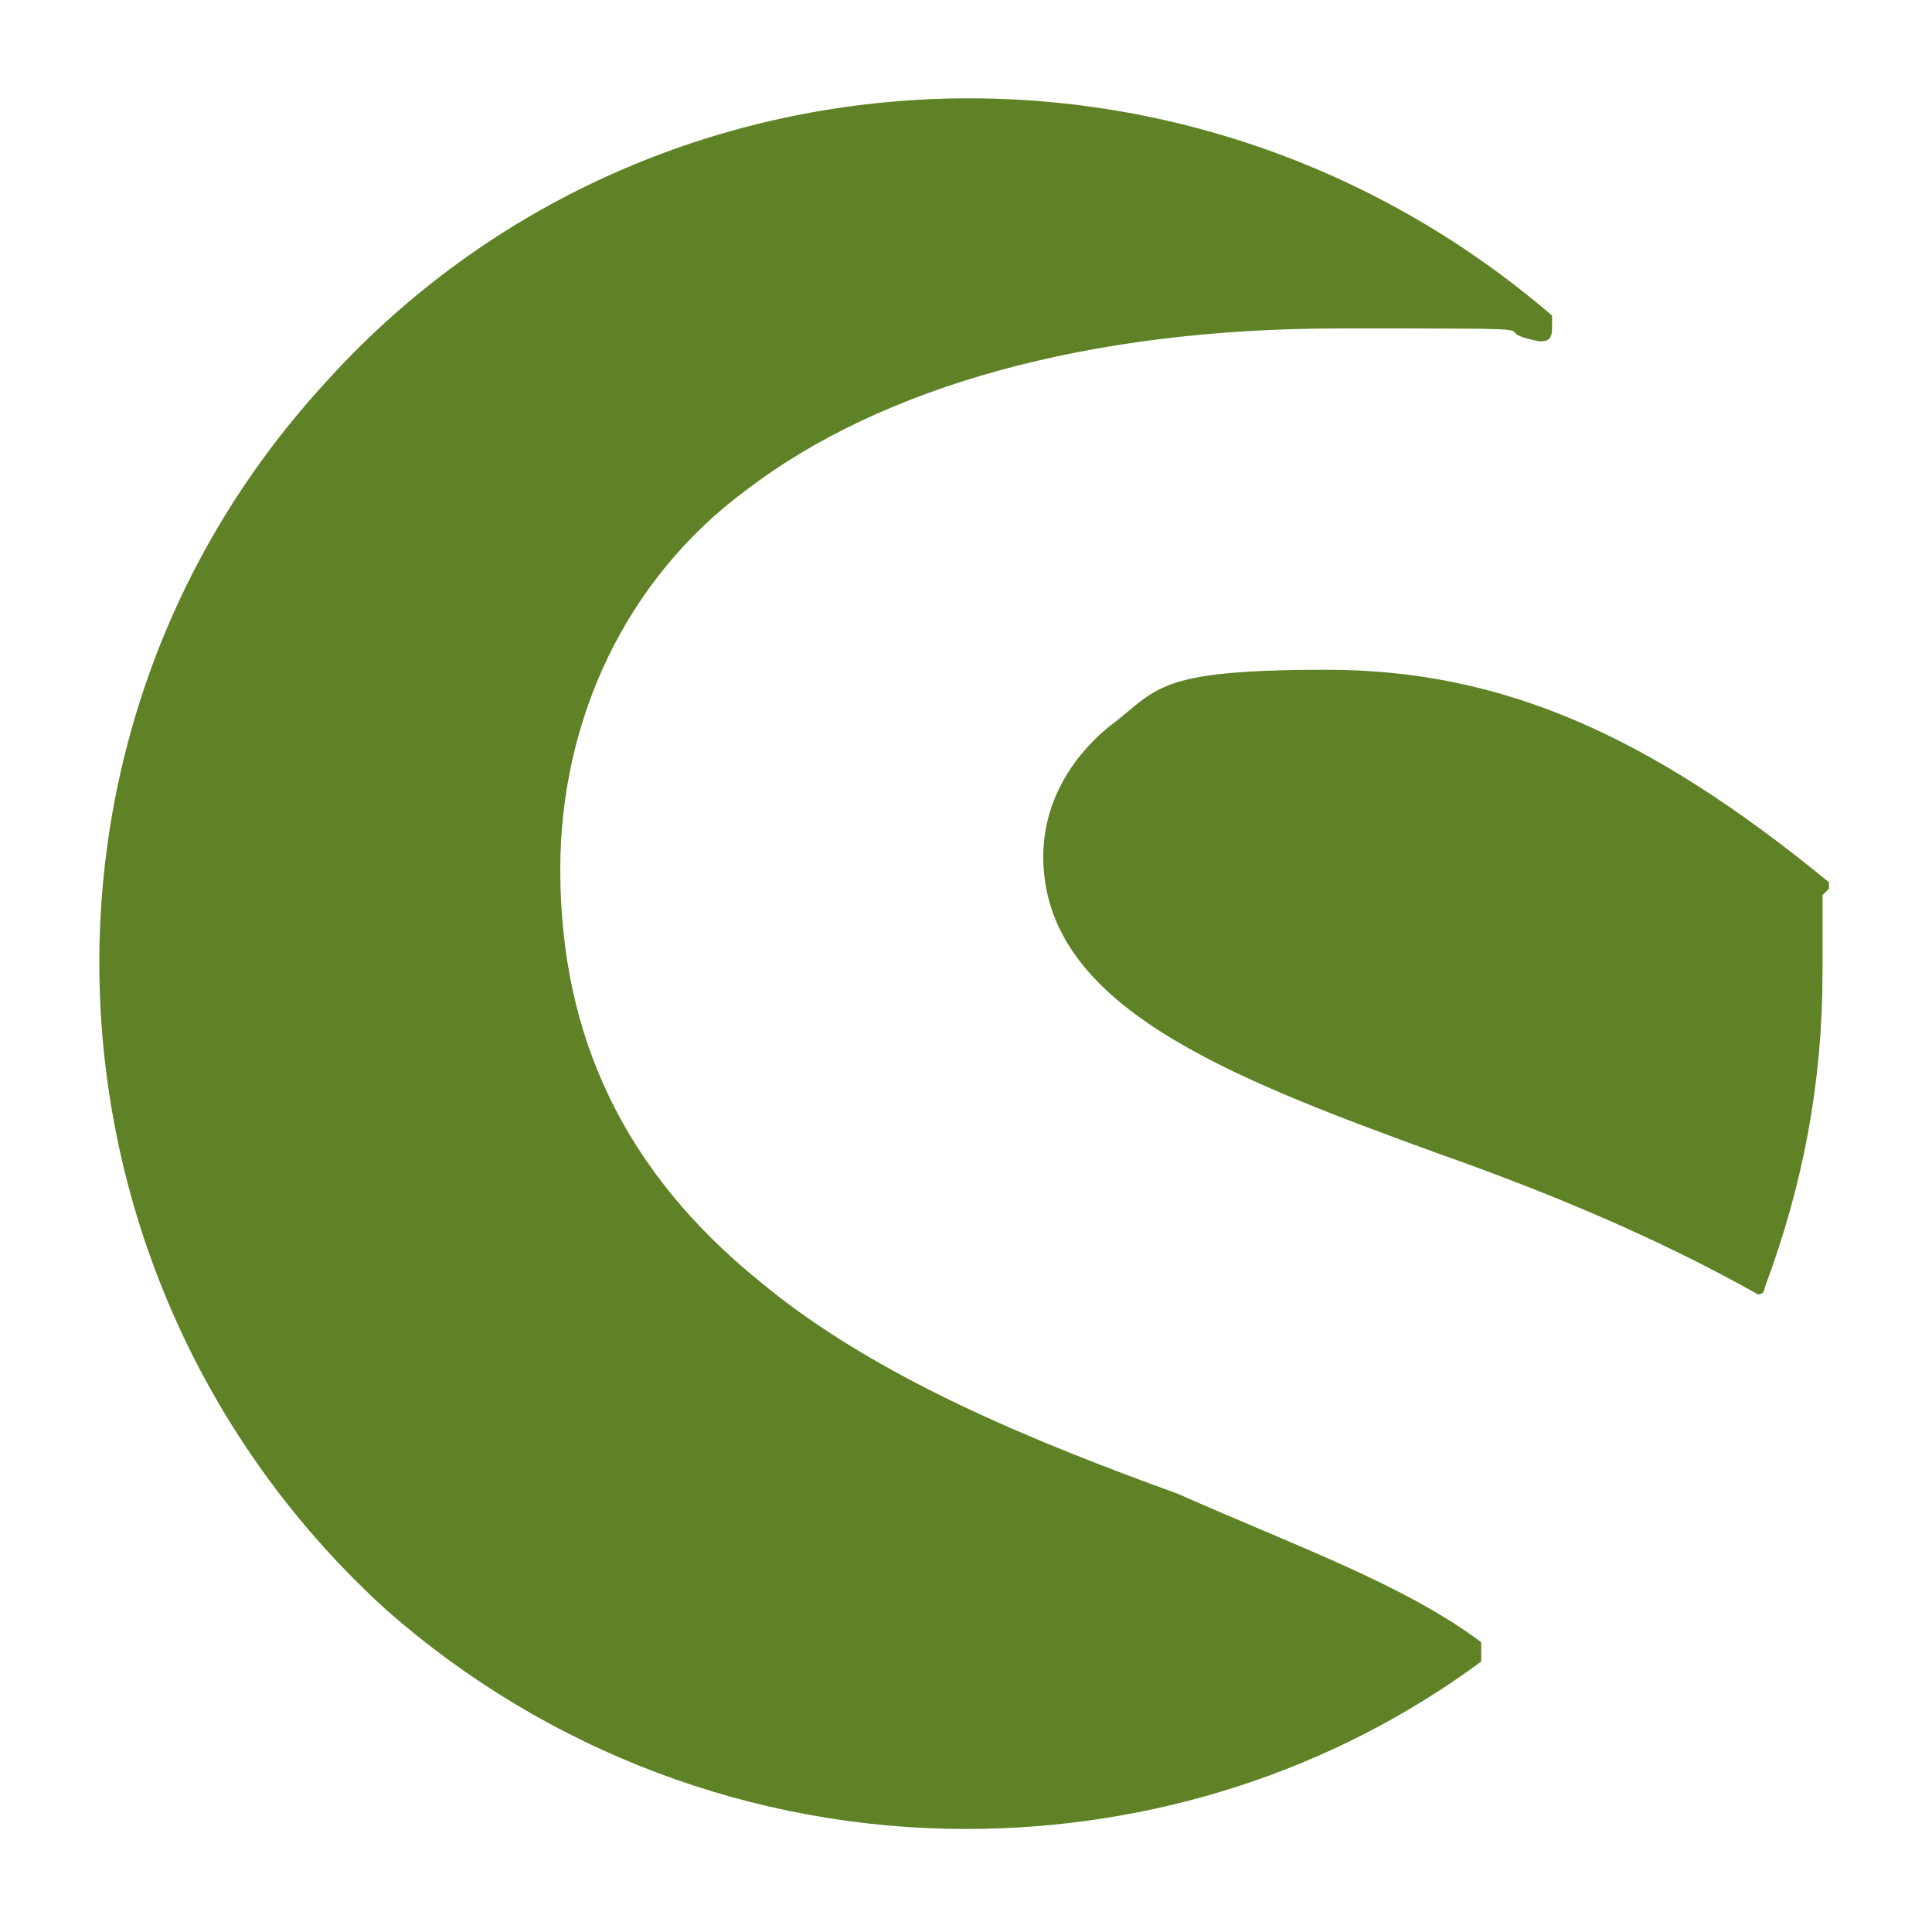 <svg xmlns="http://www.w3.org/2000/svg" id="Layer_1" viewBox="0 0 30 30"><defs><style>            .st0{fill:#5e8225}        </style></defs><g id="_Gruppe_3"><path id="_Pfad_2" class="st0" d="M23 25.5c-1.2-.9-2.9-1.5-4.7-2.3-2.2-.8-4.7-1.8-6.5-3.3-2.1-1.7-3.1-3.8-3.1-6.4 0-2.3 1-4.5 2.9-5.9 2.1-1.6 5.3-2.5 9.2-2.5s2.1 0 3.1.2c.1 0 .2 0 .2-.2v-.2C18.4 0 9.9.5 5 6 0 11.5.5 20 6 25c2.5 2.2 5.7 3.4 9 3.4 2.9 0 5.7-.9 8-2.6v-.2Z"></path><path id="_Pfad_3" class="st0" d="M28.4 13.8v-.1c-2.8-2.3-5.1-3.3-7.8-3.3s-2.6.3-3.4.9c-.6.5-1 1.2-1 2 0 2.3 2.8 3.4 6.1 4.6 1.7.6 3.4 1.3 5 2.2 0 0 .1 0 .1-.1.6-1.6.9-3.2.9-4.9v-1.2Z"></path></g></svg>